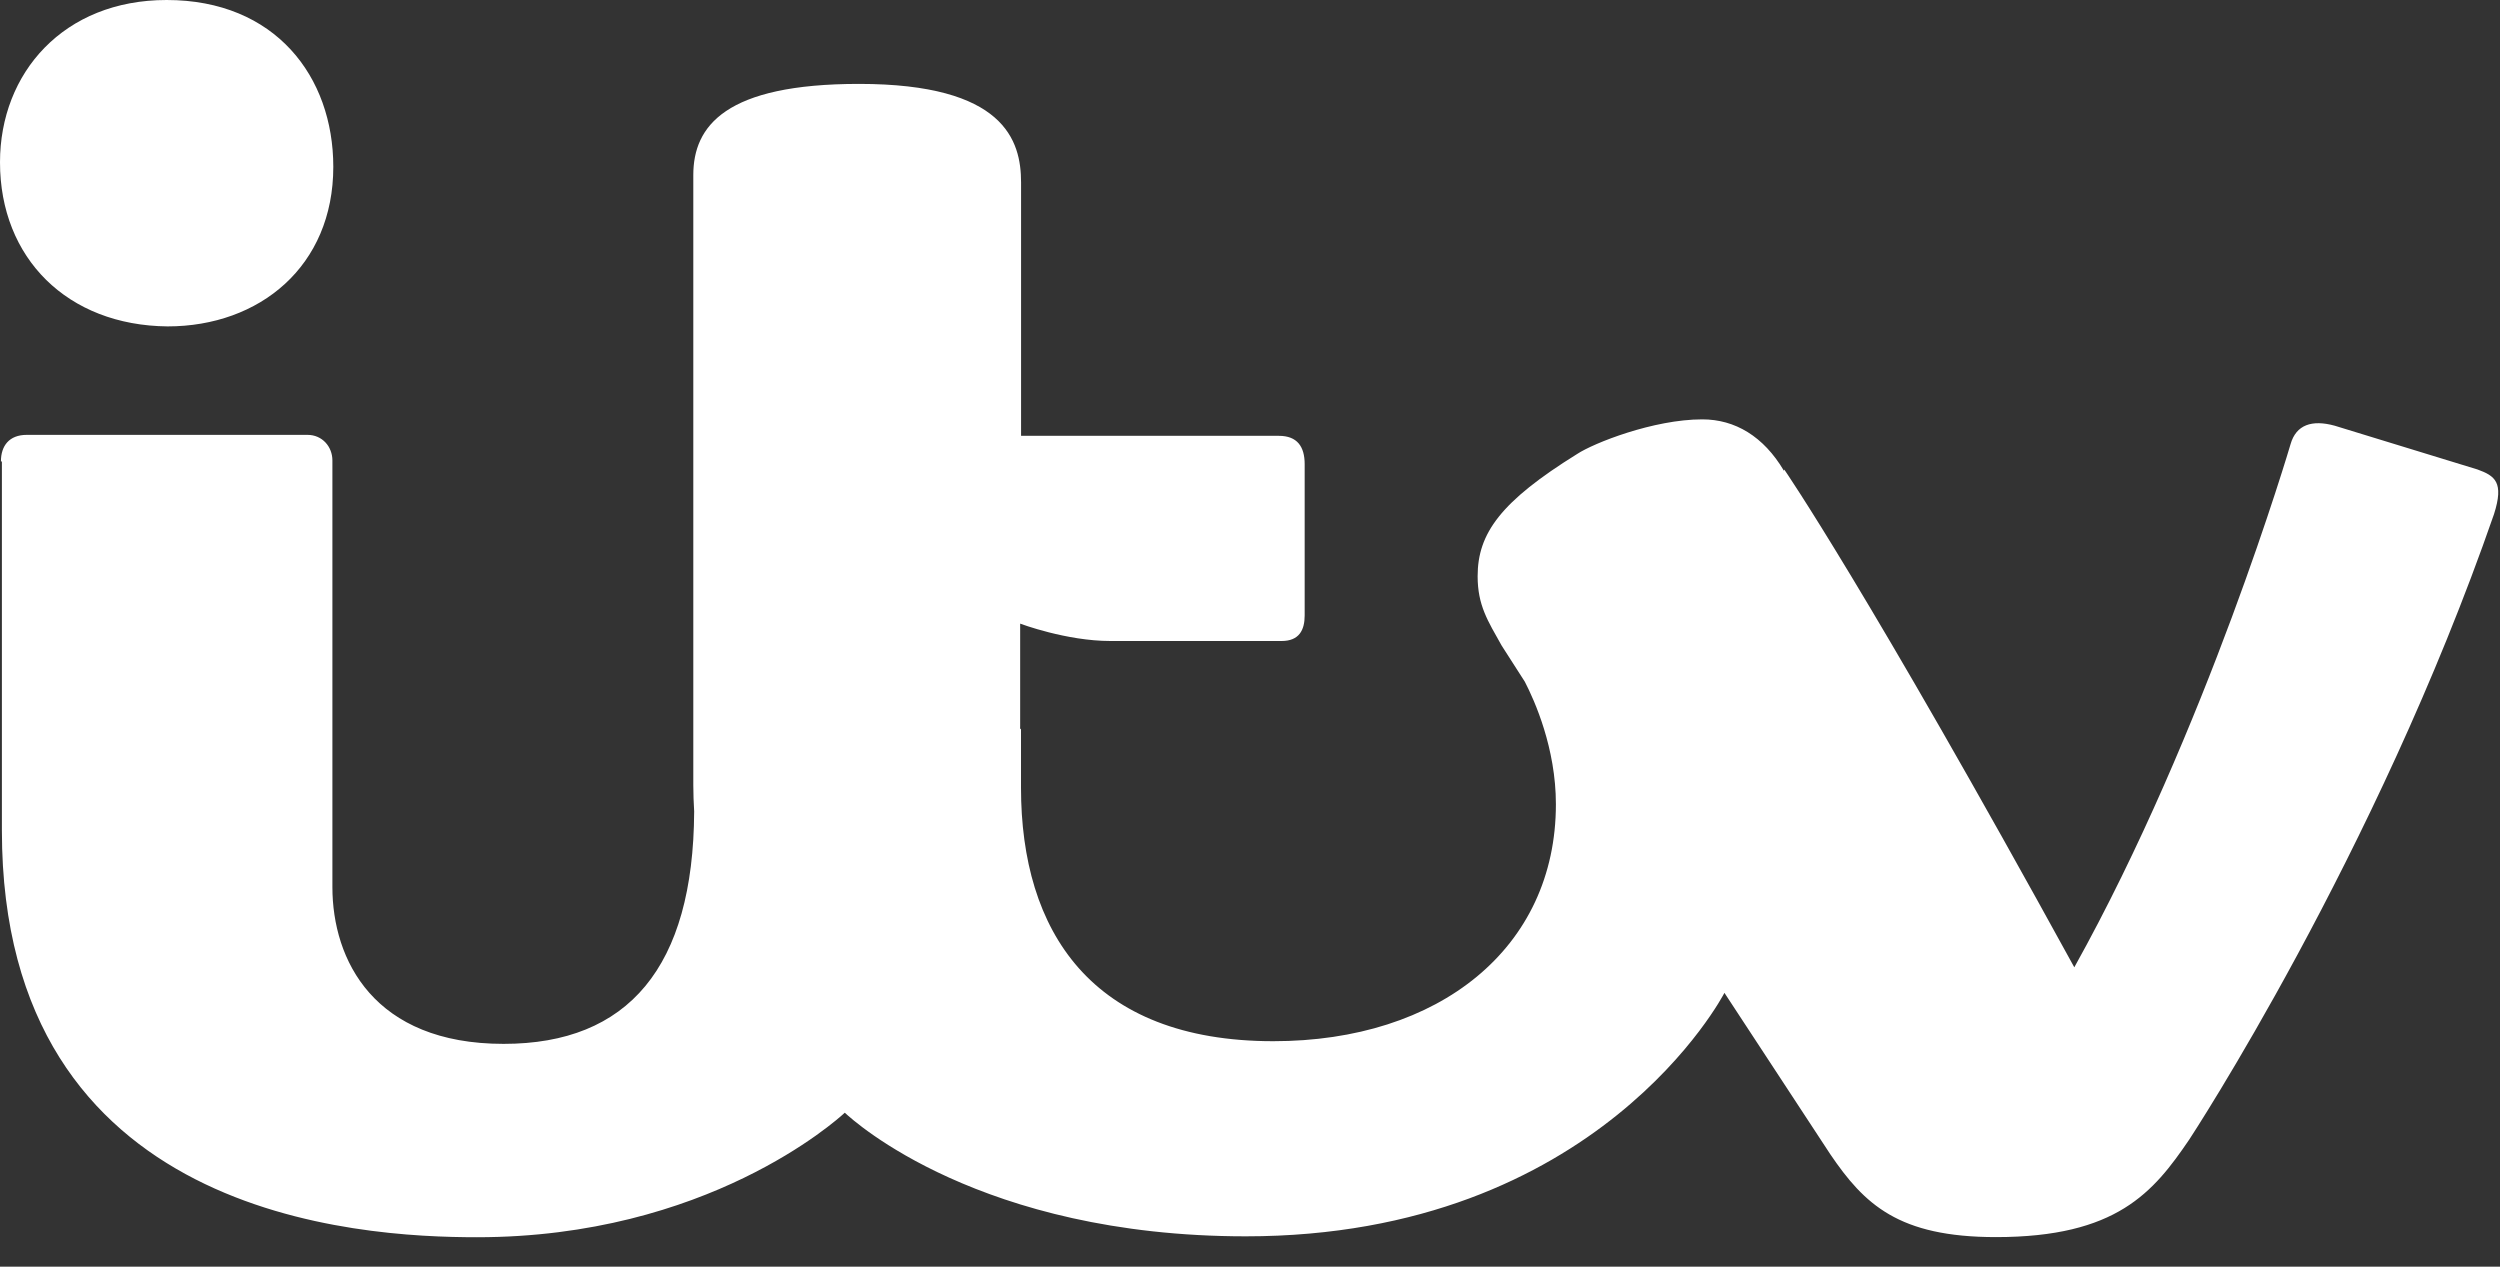 <?xml version="1.0" encoding="utf-8"?>
<svg xmlns="http://www.w3.org/2000/svg" fill="none" height="100%" overflow="visible" preserveAspectRatio="none" style="display: block;" viewBox="0 0 75 38" width="100%">
<rect x="0" y="0" width="75" height="38" fill="#333333" stroke="none"/>
<g id="Union">
<path d="M25.77 2.517C30.134 2.517 30.632 4.214 30.632 5.471V13.075H38.367C38.92 13.075 39.14 13.402 39.14 13.923V18.464C39.14 18.901 38.975 19.23 38.449 19.23H33.312C31.991 19.23 30.612 18.712 30.605 18.709V21.773C30.605 21.809 30.603 21.844 30.603 21.88L30.63 21.855V23.632C30.63 27.926 32.729 31.236 38.199 31.236C43.171 31.236 46.677 28.447 46.677 24.126C46.677 22.444 46.039 21.02 45.745 20.452L45.048 19.365C44.634 18.626 44.329 18.162 44.329 17.286C44.329 16.001 45.02 15.044 47.312 13.621C47.808 13.293 49.604 12.581 51.069 12.581C52.05 12.581 52.907 13.089 53.519 14.124L53.528 14.086C53.528 14.086 55.985 17.643 62.229 29.019C66.194 21.903 68.703 13.372 68.718 13.321C68.884 12.746 69.355 12.581 70.044 12.772L74.324 14.084C74.85 14.275 75.126 14.467 74.82 15.425C71.264 25.684 65.703 34.148 65.678 34.186C64.601 35.773 63.497 37.113 59.878 37.113C56.95 37.113 55.928 36.128 54.907 34.625L51.732 29.784V29.788C51.72 29.81 47.959 37.09 37.37 37.09C29.414 37.087 25.612 33.634 25.344 33.381C25.091 33.615 21.197 37.117 14.309 37.117C10.773 37.117 0.057 36.541 0.057 24.919V13.843H0.028V13.839C0.028 13.375 0.276 13.046 0.802 13.046H9.226C9.667 13.046 9.972 13.4 9.972 13.812V26.611C9.972 28.799 11.214 31.316 15.109 31.316C18.844 31.316 20.802 29.019 20.825 24.343C20.81 24.084 20.799 23.819 20.799 23.549V5.252C20.799 3.777 21.766 2.517 25.77 2.517Z" fill="white"/>
<path d="M5 0C8.258 9.9216e-05 9.999 2.297 9.999 5.005C9.999 7.986 7.79 9.792 5.027 9.792C2.017 9.764 0 7.74 0 4.869C6.4243e-05 2.188 1.907 0 5 0Z" fill="white"/>
</g>
</svg>